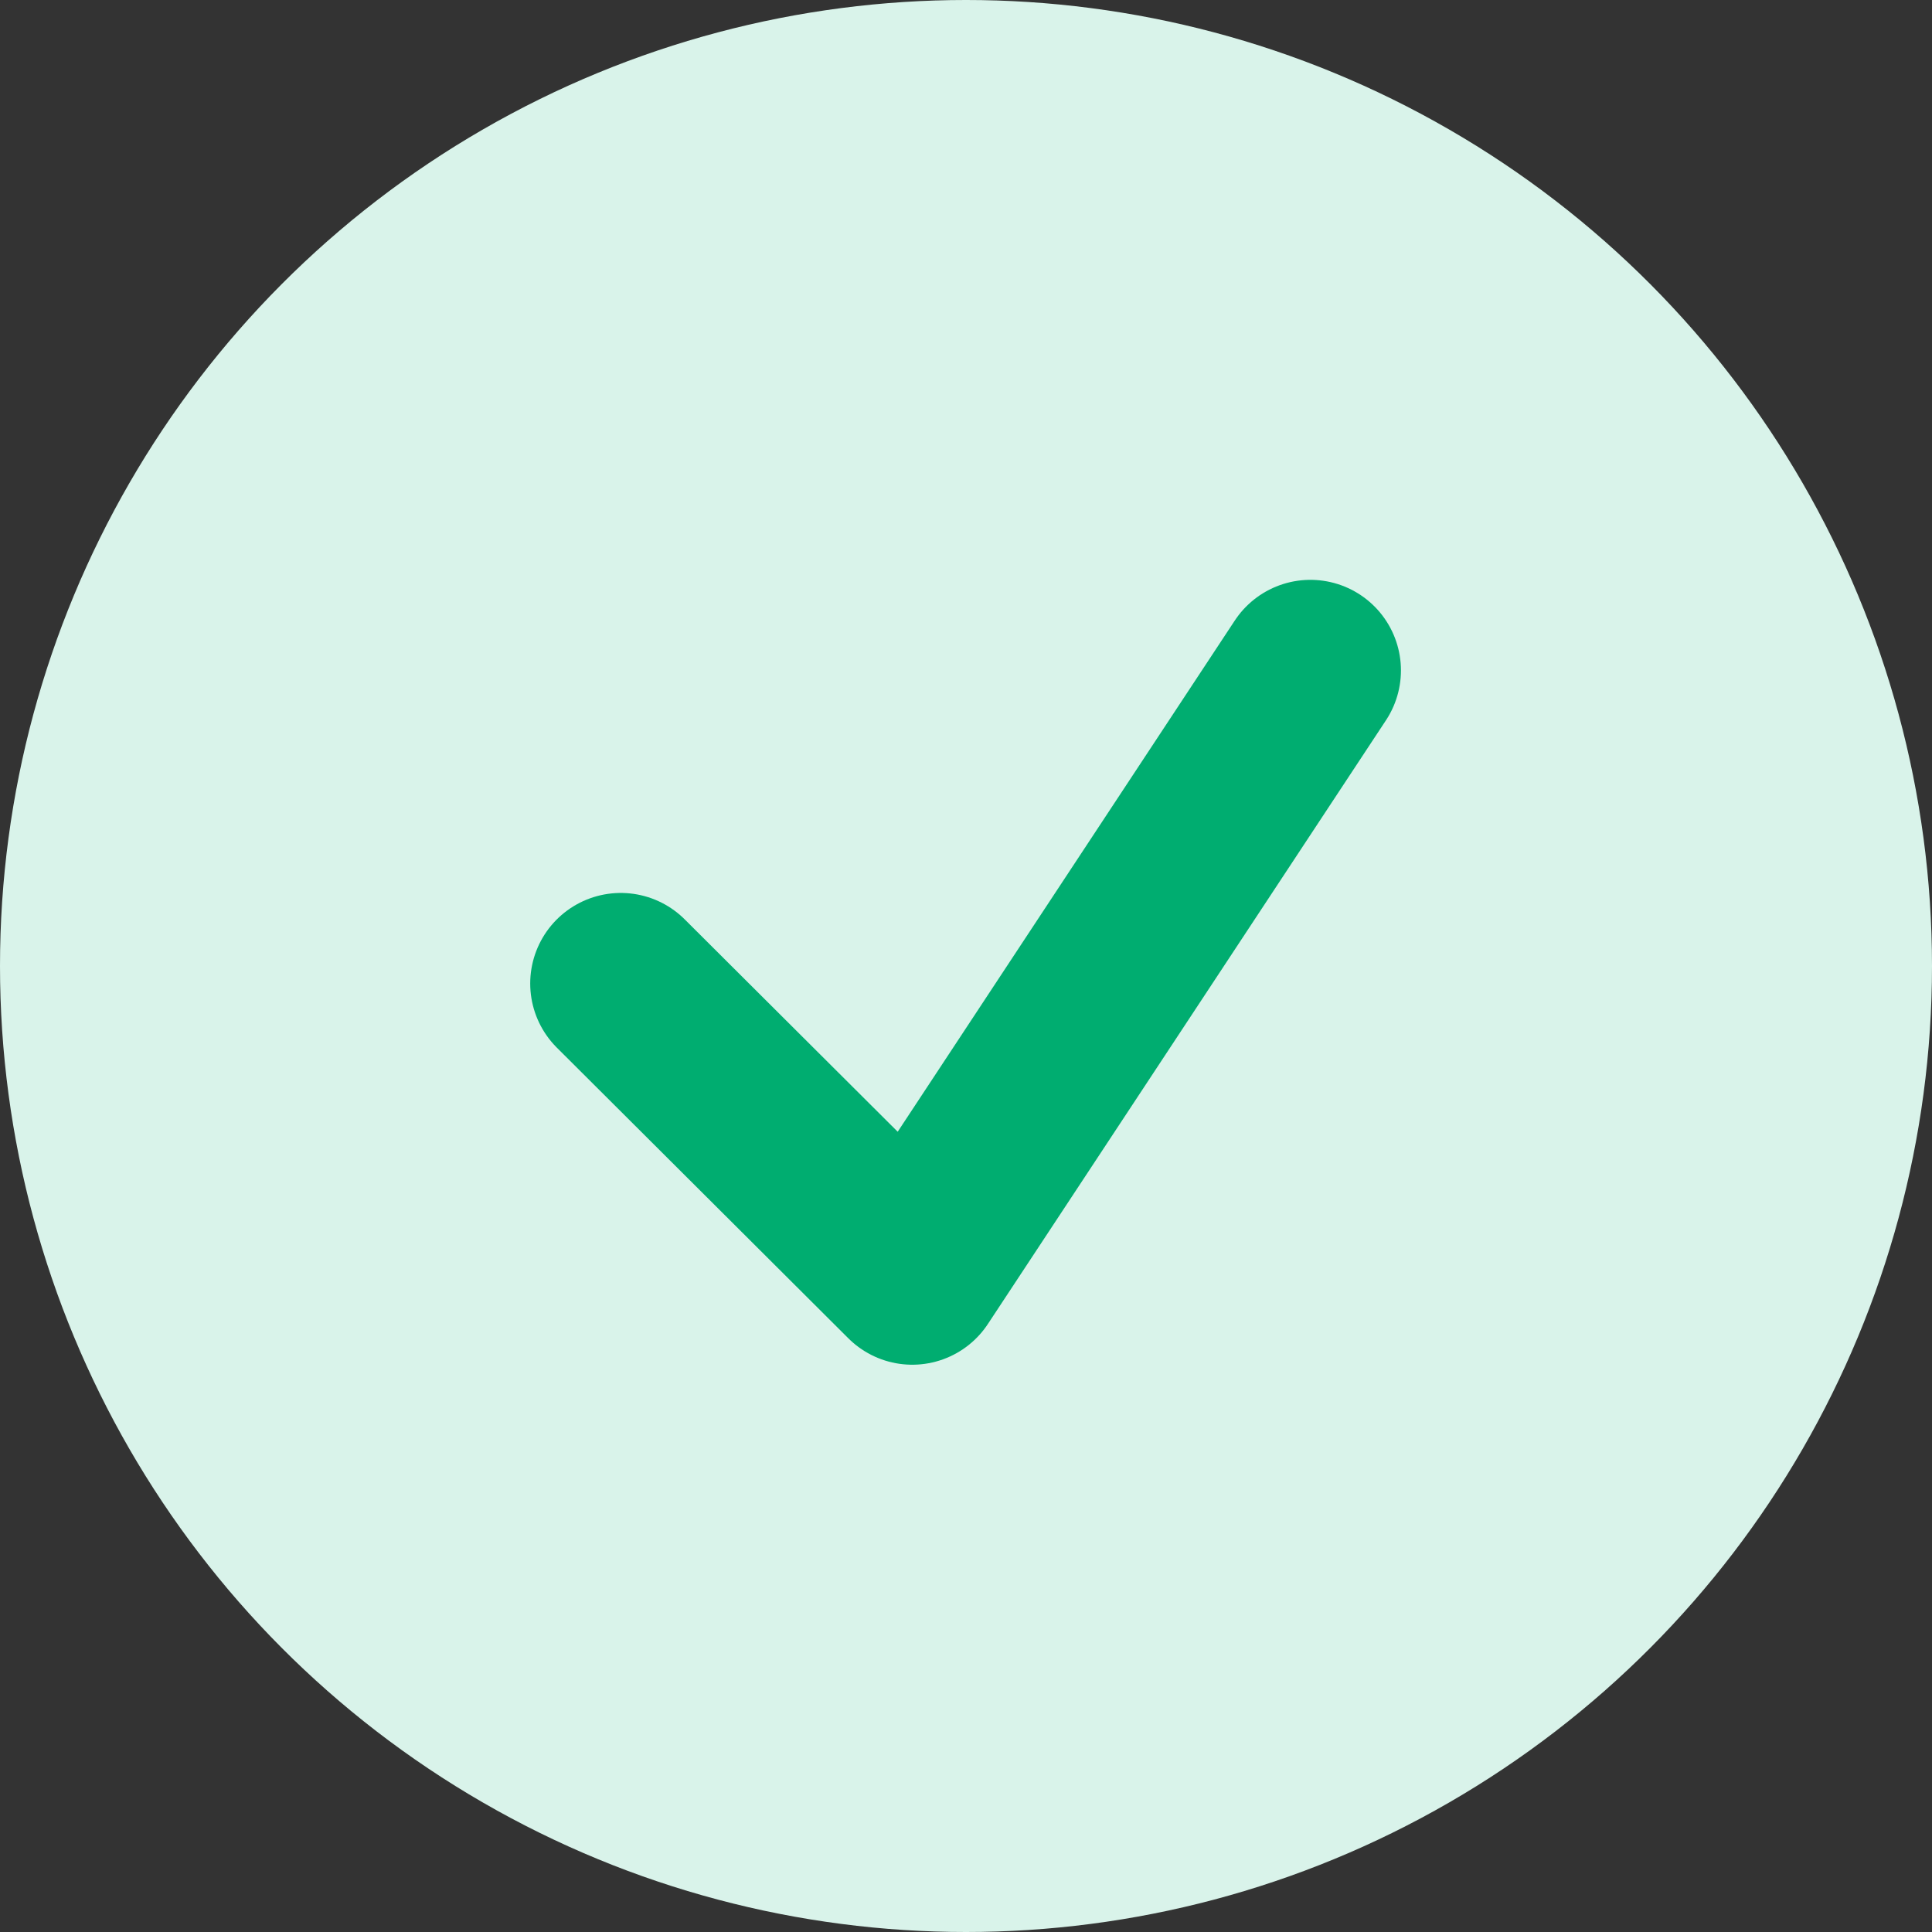 <svg width="16" height="16" viewBox="0 0 16 16" fill="none" xmlns="http://www.w3.org/2000/svg">
<rect x="0" y="0" width="16" height="16" fill="#333333" stroke="none"/>
<circle cx="8" cy="8" r="8" fill="#D9F3EA"/>
<path d="M5.141 8.145L7.555 10.552L10.852 5.552" stroke="#00AD70" stroke-width="1.5" stroke-linecap="round" stroke-linejoin="round"/>
</svg>
